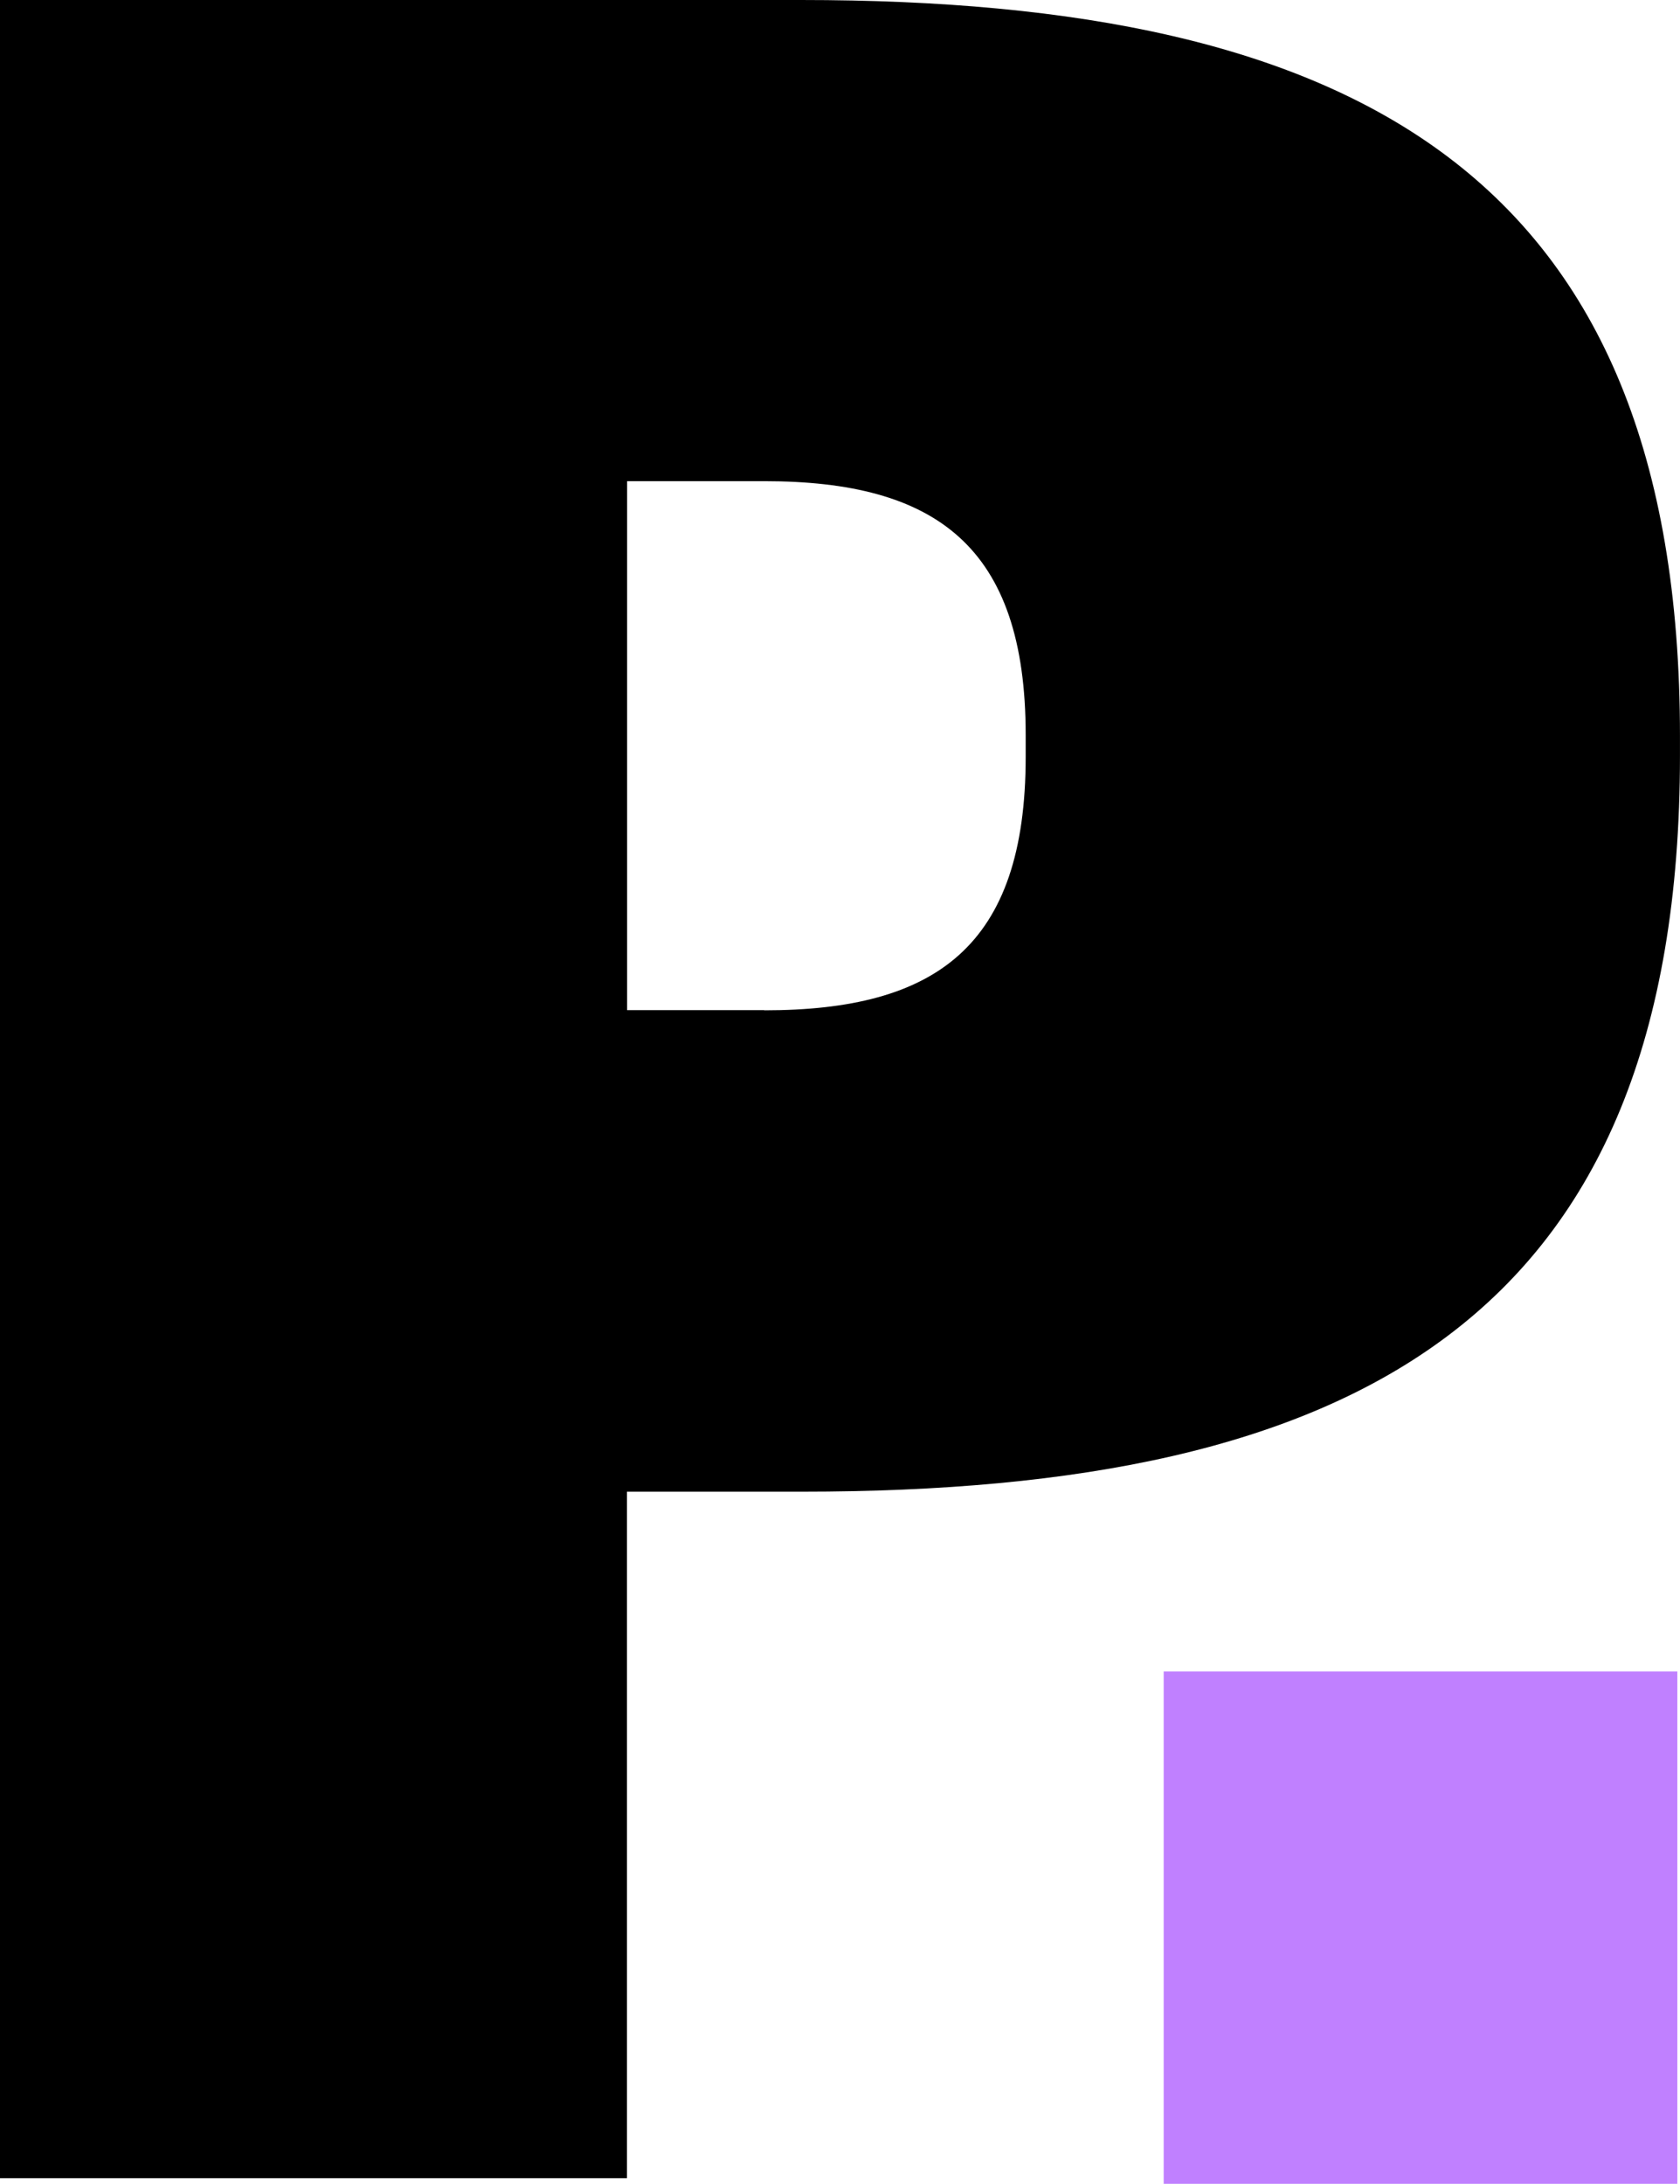 <svg xmlns="http://www.w3.org/2000/svg" fill="none" viewBox="0.59 0 168.18 218.62">
<g clip-path="url(#clip0_261_120691)">
<path d="M117.083 167.329H168.504V218.618H117.083V167.329Z" fill="#C080FF"/>
<path d="M0.586 0H80.786C136.122 0 168.767 17.295 168.767 73.7V75.627C168.767 132.207 136.192 149.327 80.856 149.327H63.352V218.05H0.586V0ZM77.107 101.14C94.244 101.14 103.268 94.779 103.268 75.767V73.577C103.268 54.653 94.244 48.169 77.107 48.169H63.369V101.122H77.107V101.14Z" fill="black"/>
</g>
<defs>
<clipPath id="clip0_261_120691">
<rect width="168.414" height="218.719" fill="white" transform="translate(0.586)"/>
</clipPath>
</defs>
</svg>